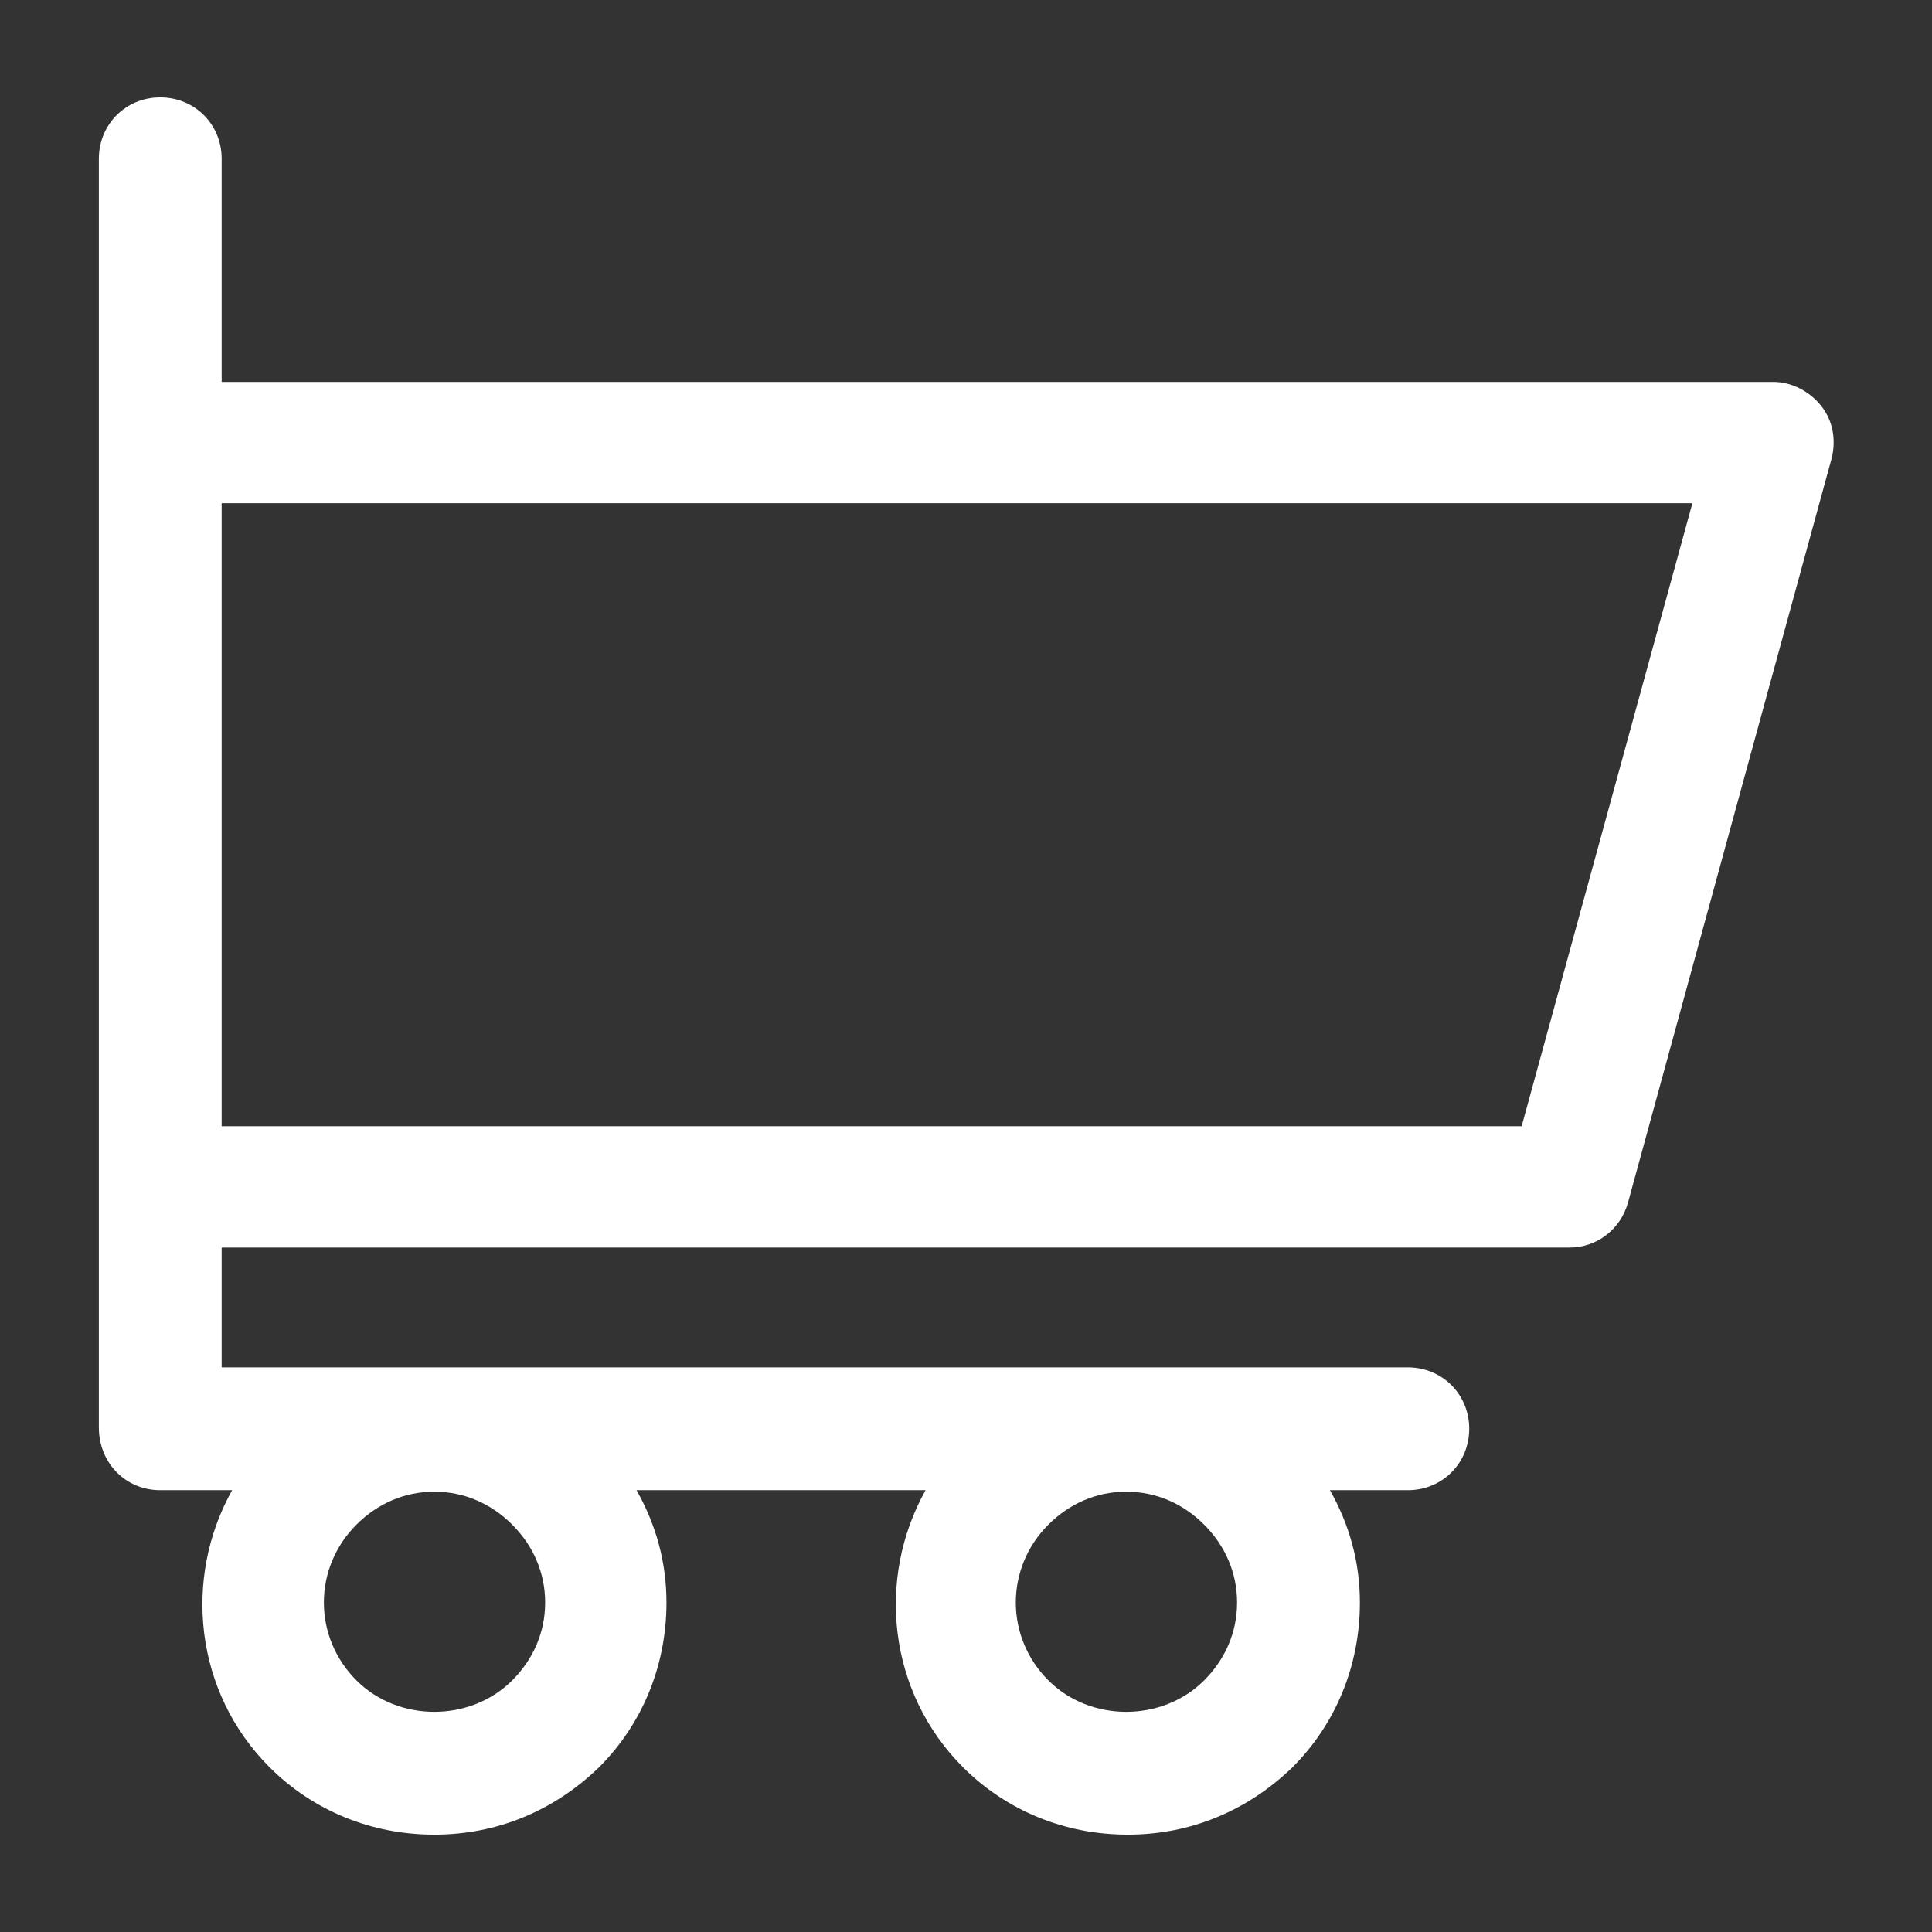 <?xml version="1.0" encoding="iso-8859-1"?>
<!DOCTYPE svg PUBLIC "-//W3C//DTD SVG 1.1//EN" "http://www.w3.org/Graphics/SVG/1.1/DTD/svg11.dtd">
<svg version="1.1" xmlns="http://www.w3.org/2000/svg" xmlns:xlink="http://www.w3.org/1999/xlink" width="16px" height="16px" x="0px" y="0px" viewBox="0 0 129 129" style="enable-background:new 0 0 129 129;" xml:space="preserve">
	 <rect x="0" y="0" width="129" height="129" fill="#333333" stroke="none"/>
	 <g>
		<path d="m10.7,99.5h4.8c-3.3,5.9-2.5,13.5 2.5,18.5 2.9,2.9 6.8,4.5 11,4.5s8-1.6 11-4.5c2.9-2.9 4.5-6.8 4.5-11 0-2.7-0.7-5.2-2-7.5h19.3c-3.3,5.9-2.5,13.5 2.5,18.5 2.9,2.9 6.8,4.5 11,4.5s8-1.6 11-4.5c2.9-2.9 4.5-6.8 4.5-11 0-2.7-0.7-5.2-2-7.5h5.2c2.3,0 4.1-1.8 4.1-4.1 0-2.3-1.8-4.1-4.1-4.1h-79.2v-8h90c1.8,0 3.4-1.2 3.9-3l13.6-49.7c0.3-1.2 0.1-2.5-0.7-3.5-0.8-1-2-1.6-3.2-1.6h-103.6v-14.9c3.55271e-15-2.3-1.8-4.1-4.1-4.1s-4.1,1.8-4.1,4.1v18.9 49.7 16.1c-1.77636e-15,2.4 1.8,4.2 4.1,4.2zm59.3,2.3c1.4-1.4 3.2-2.2 5.2-2.2 2,0 3.8,0.8 5.2,2.2 1.4,1.4 2.2,3.2 2.2,5.2 0,2-0.8,3.8-2.2,5.2-2.8,2.8-7.6,2.8-10.4,0-2.9-2.9-2.9-7.5 0-10.4zm-46.2,0c1.4-1.4 3.2-2.2 5.2-2.2 2,0 3.8,0.8 5.2,2.2 1.4,1.4 2.2,3.2 2.2,5.2 0,2-0.8,3.8-2.2,5.2-2.8,2.8-7.6,2.8-10.4,0-2.9-2.9-2.9-7.5-3.55271e-15-10.4zm-9-68.2h98.2l-11.4,41.6h-86.8v-41.6z" fill="#FFFFFF"></path>
	</g>
</svg>